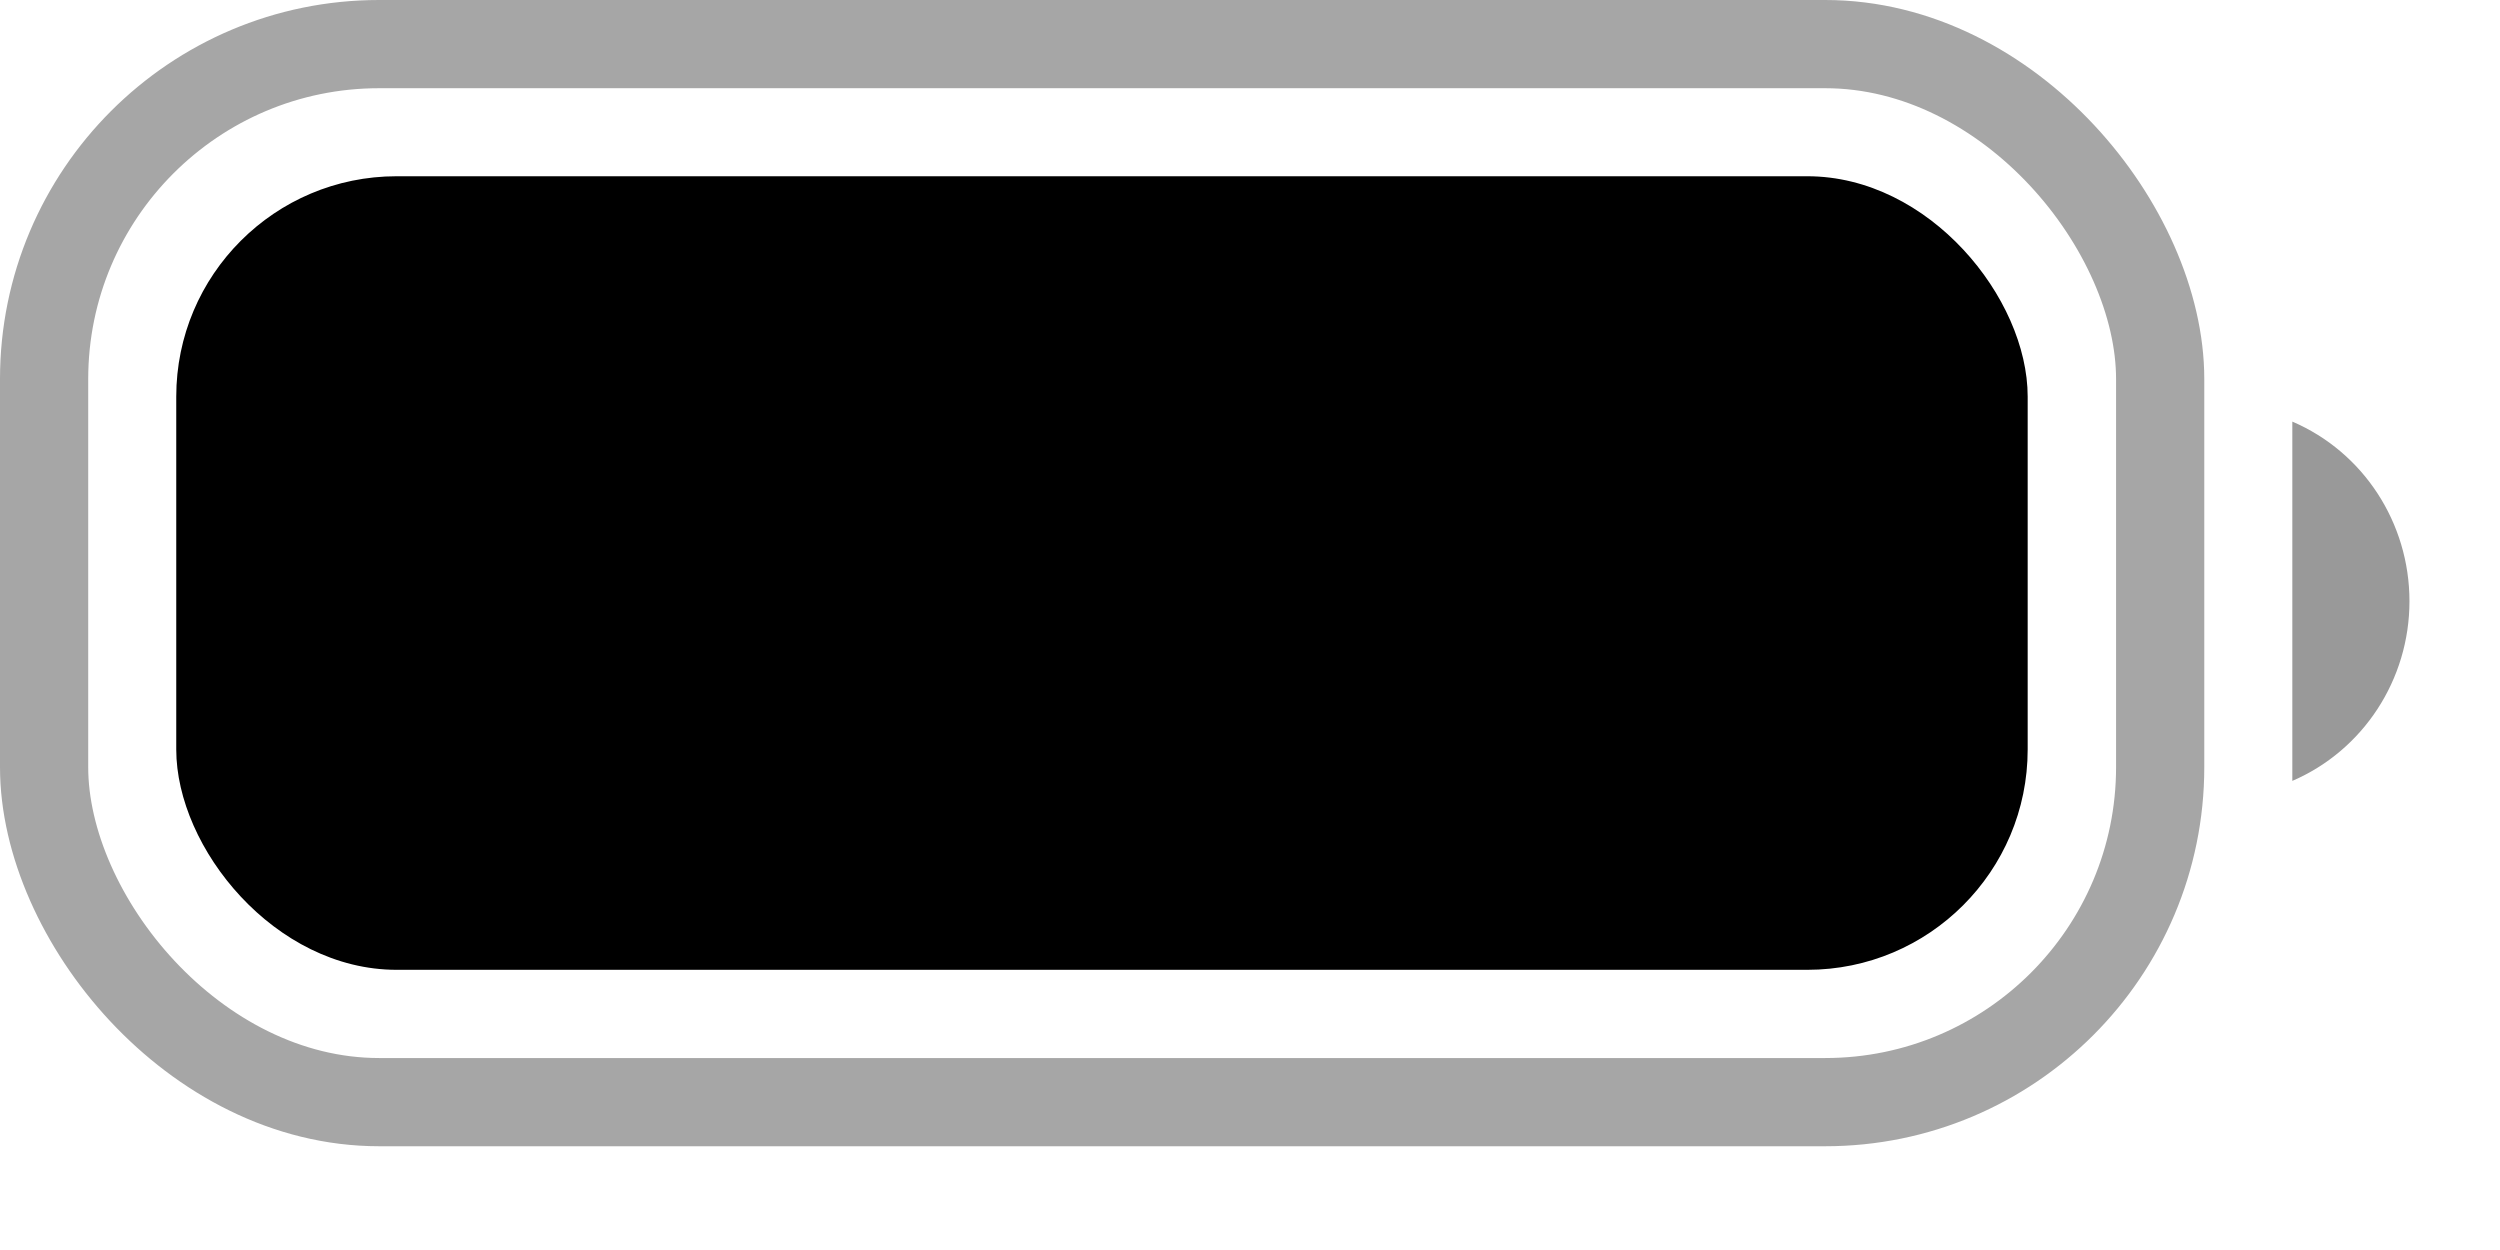 <?xml version="1.0" encoding="utf-8"?>
<svg xmlns="http://www.w3.org/2000/svg" fill="none" height="100%" overflow="visible" preserveAspectRatio="none" style="display: block;" viewBox="0 0 14 7" width="100%">
<g id="Battery">
<rect height="5.925" id="Border" opacity="0.35" rx="1.876" stroke="black" stroke-width="0.494" width="11.85" x="0.247" y="0.247"/>
<path d="M12.837 2.361V4.373C13.234 4.202 13.493 3.806 13.493 3.367C13.493 2.927 13.234 2.531 12.837 2.361" fill="black" id="Cap" opacity="0.4"/>
<rect fill="black" height="4.444" id="Capacity" rx="1.234" width="10.368" x="0.987" y="0.987"/>
</g>
</svg>
